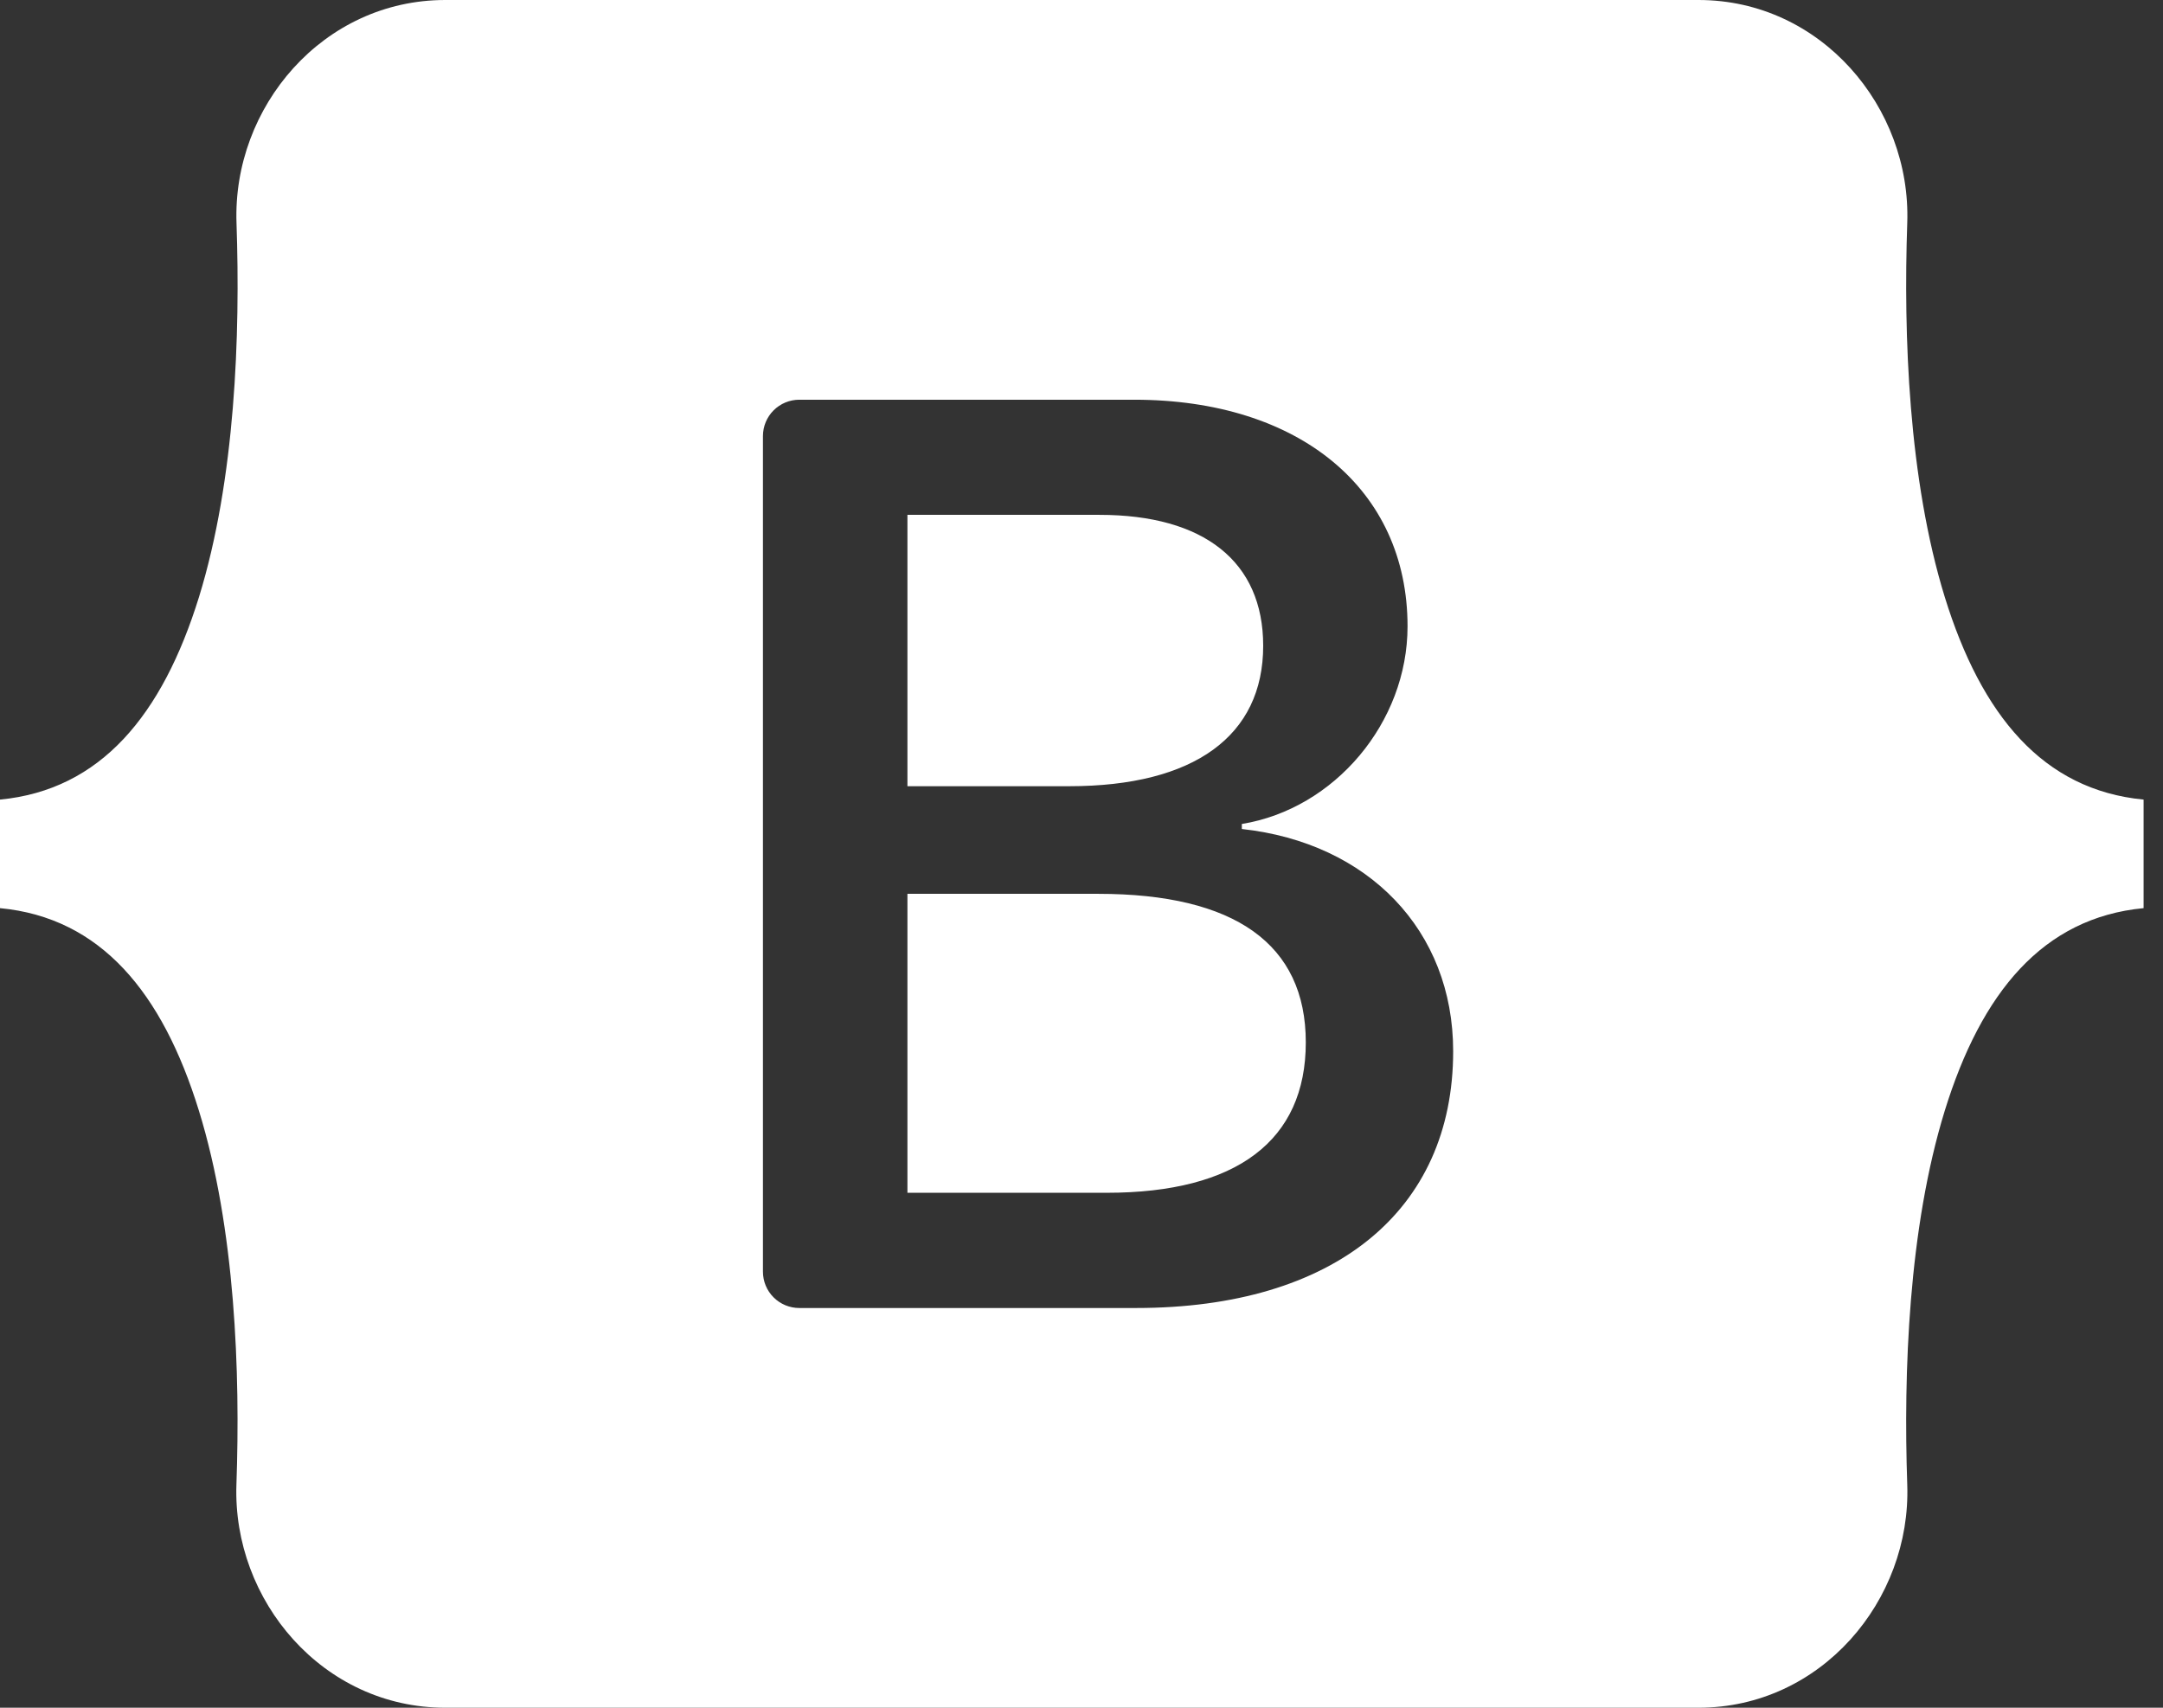 <svg width="76" height="60" viewBox="0 0 76 60" fill="none" xmlns="http://www.w3.org/2000/svg">
<rect x="0" y="0" width="76" height="60" fill="#333333" stroke="none"/>
<path fill-rule="evenodd" clip-rule="evenodd" d="M15.644 0C11.345 0 8.166 3.763 8.31 7.839C8.445 11.762 8.269 16.837 6.992 20.976C5.705 25.125 3.54 27.755 0 28.093V31.907C3.54 32.242 5.708 34.872 6.989 39.024C8.269 43.163 8.445 48.238 8.307 52.157C8.166 56.237 11.345 60 15.644 60H59.68C63.979 60 67.158 56.237 67.014 52.157C66.879 48.238 67.055 43.163 68.332 39.024C69.616 34.872 71.778 32.245 75.318 31.907V28.093C71.778 27.755 69.616 25.125 68.332 20.976C67.055 16.834 66.879 11.759 67.014 7.839C67.158 3.76 63.976 0 59.68 0H15.644ZM51.059 36.934C51.059 42.551 46.87 45.956 39.918 45.956H28.084C27.745 45.956 27.421 45.822 27.181 45.582C26.941 45.343 26.807 45.018 26.807 44.679V15.318C26.808 14.979 26.943 14.655 27.182 14.417C27.422 14.178 27.746 14.044 28.084 14.044H39.852C45.649 14.044 49.456 17.182 49.456 22.005C49.456 25.388 46.895 28.417 43.634 28.95V29.126C48.075 29.612 51.059 32.688 51.059 36.934ZM38.632 18.089H31.884V27.623H37.568C41.961 27.623 44.384 25.853 44.384 22.689C44.384 19.727 42.3 18.089 38.632 18.089ZM31.884 31.404V41.908H38.883C43.455 41.908 45.881 40.072 45.881 36.623C45.881 33.171 43.389 31.404 38.588 31.404H31.884Z" fill="white"/>
</svg>
